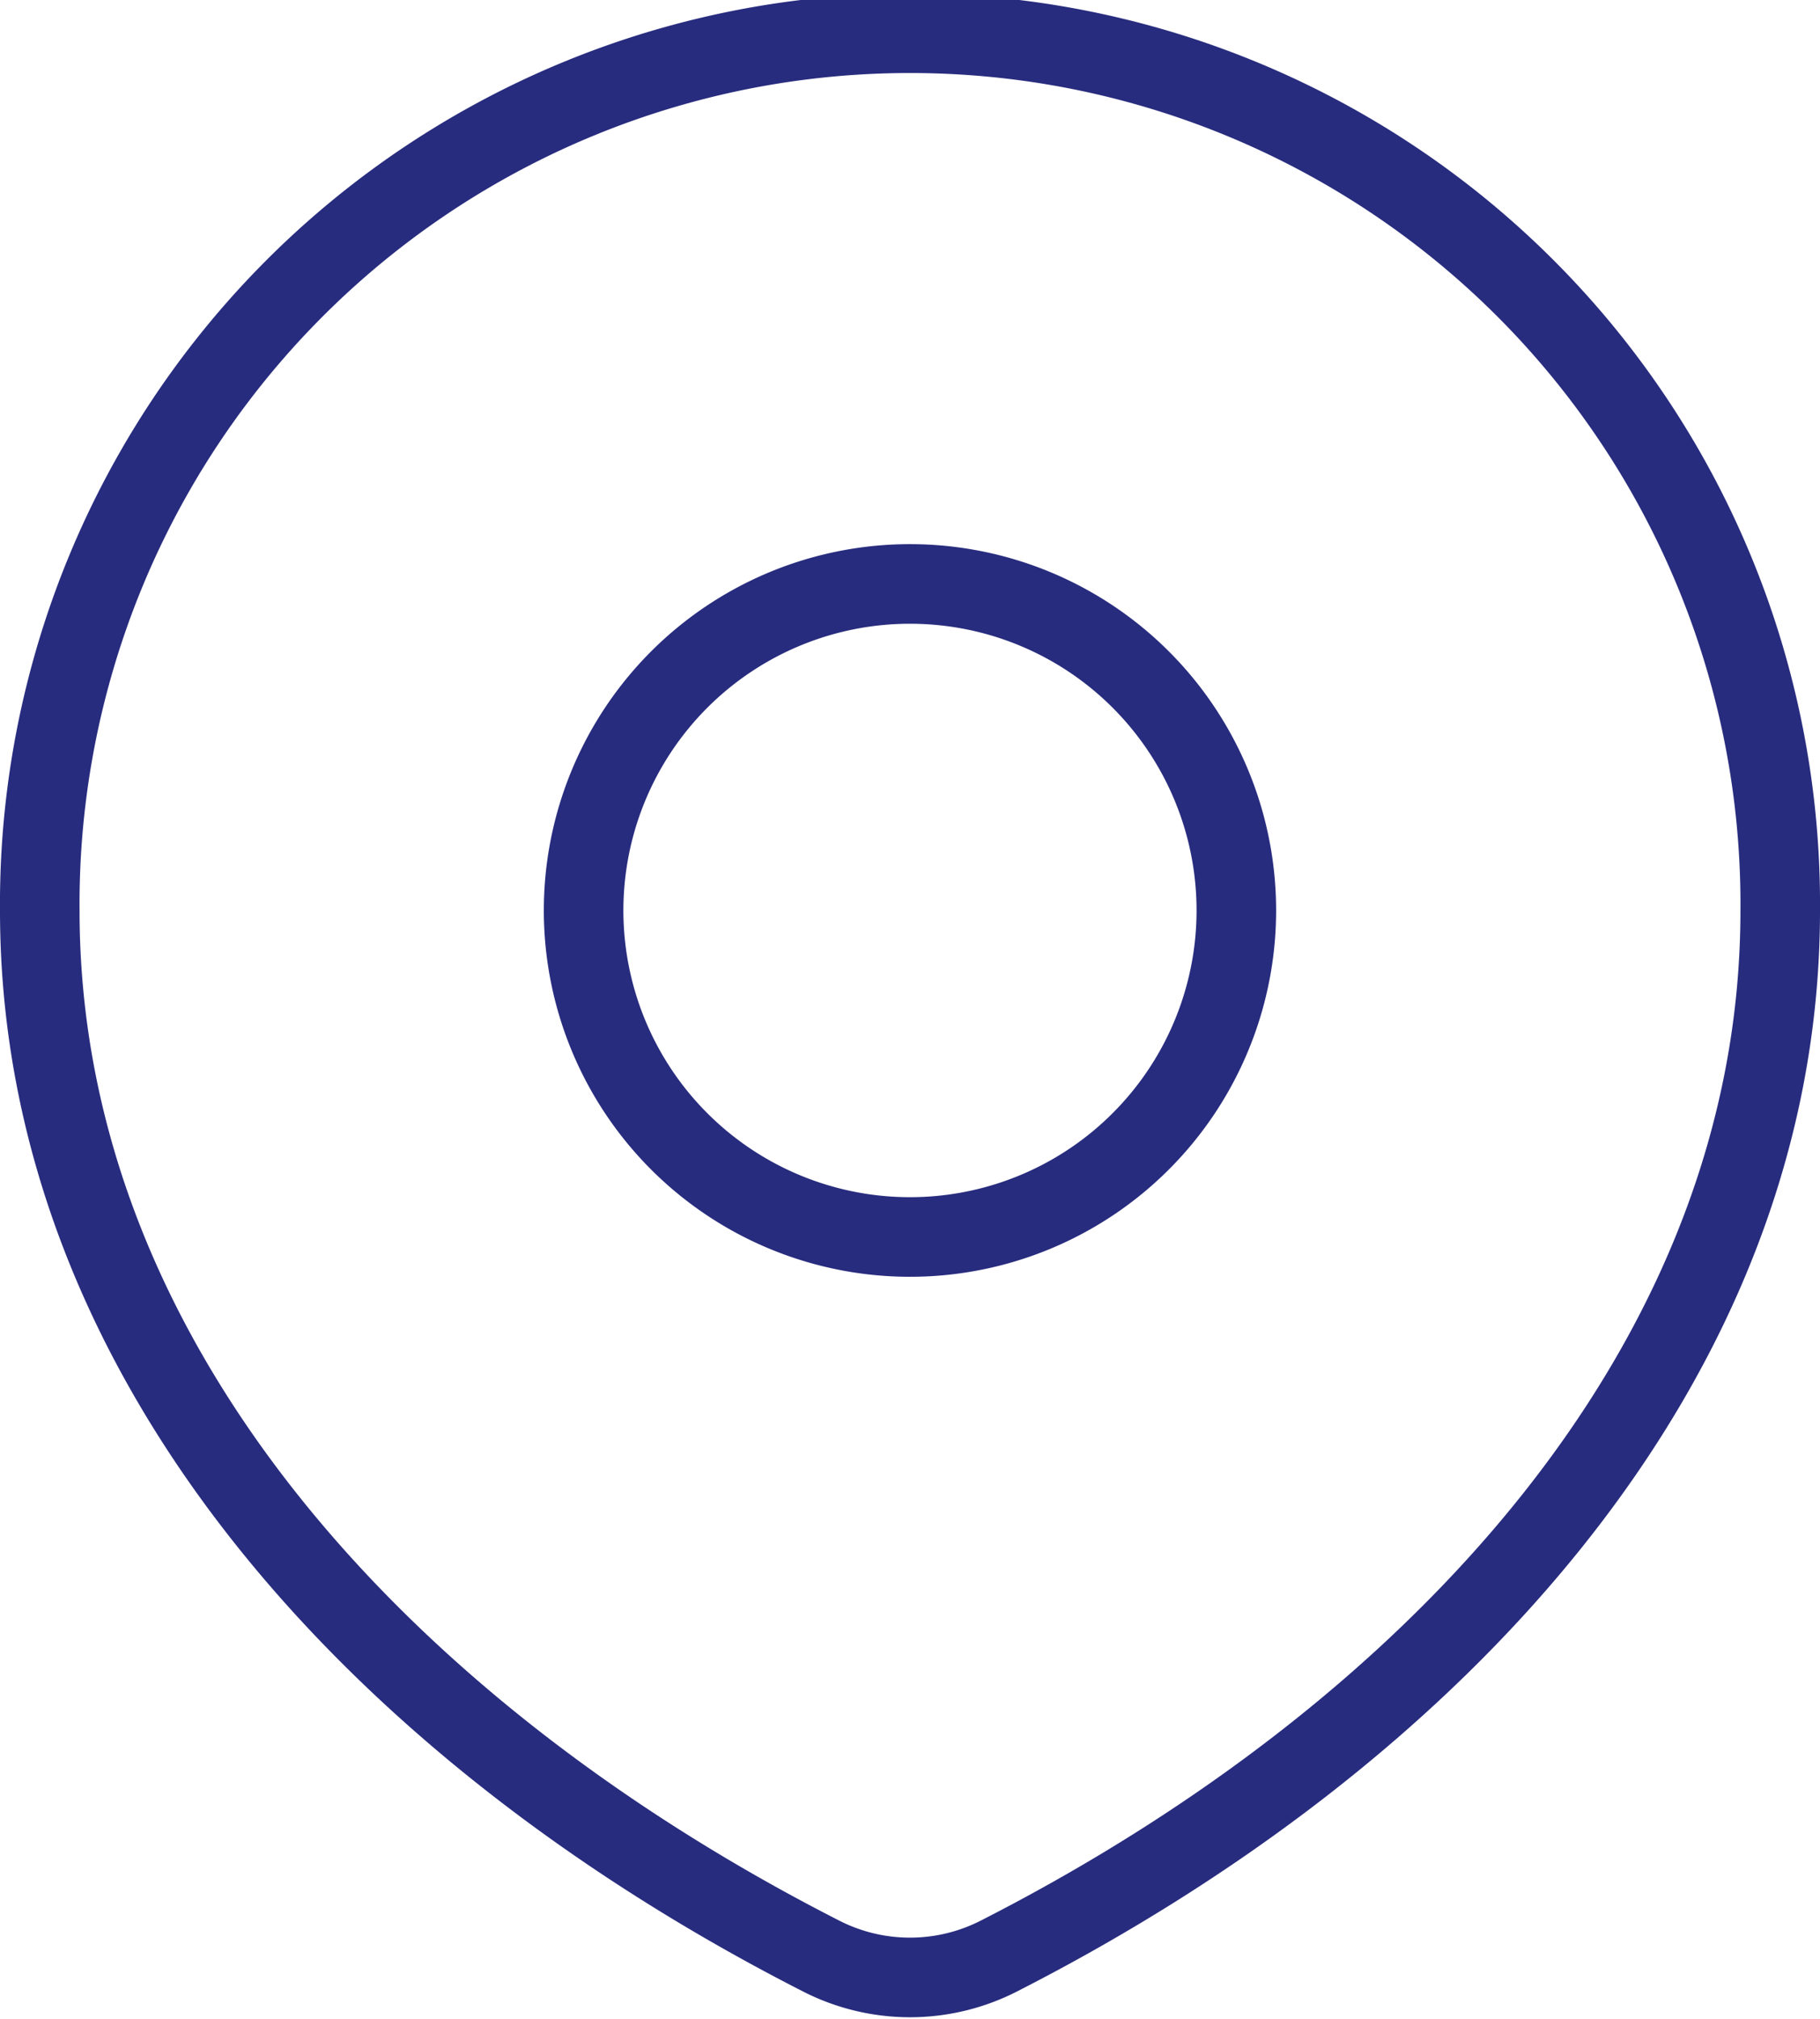 <svg xmlns="http://www.w3.org/2000/svg" width="34.313" height="38.042" viewBox="0 0 34.313 38.042">
    <path data-name="Trazado 10952" d="M50.08 60.111c8.275-4.22 14.733-11.207 14.733-19.7a16.407 16.407 0 1 0-32.813 0c0 8.5 6.458 15.484 14.733 19.7a3.683 3.683 0 0 0 3.347 0z" style="fill:none;stroke:#282c7e;stroke-linecap:round;stroke-linejoin:round;stroke-width:1.5px" transform="translate(-31.25 -23.25)"/>
    <path data-name="Trazado 10953" d="M84.305 70.153A6.153 6.153 0 1 1 78.153 64a6.152 6.152 0 0 1 6.152 6.153z" transform="translate(-60.996 -52.996)" style="fill:none;stroke:#282c7e;stroke-linecap:round;stroke-linejoin:round;stroke-width:1.5px"/>
</svg>
